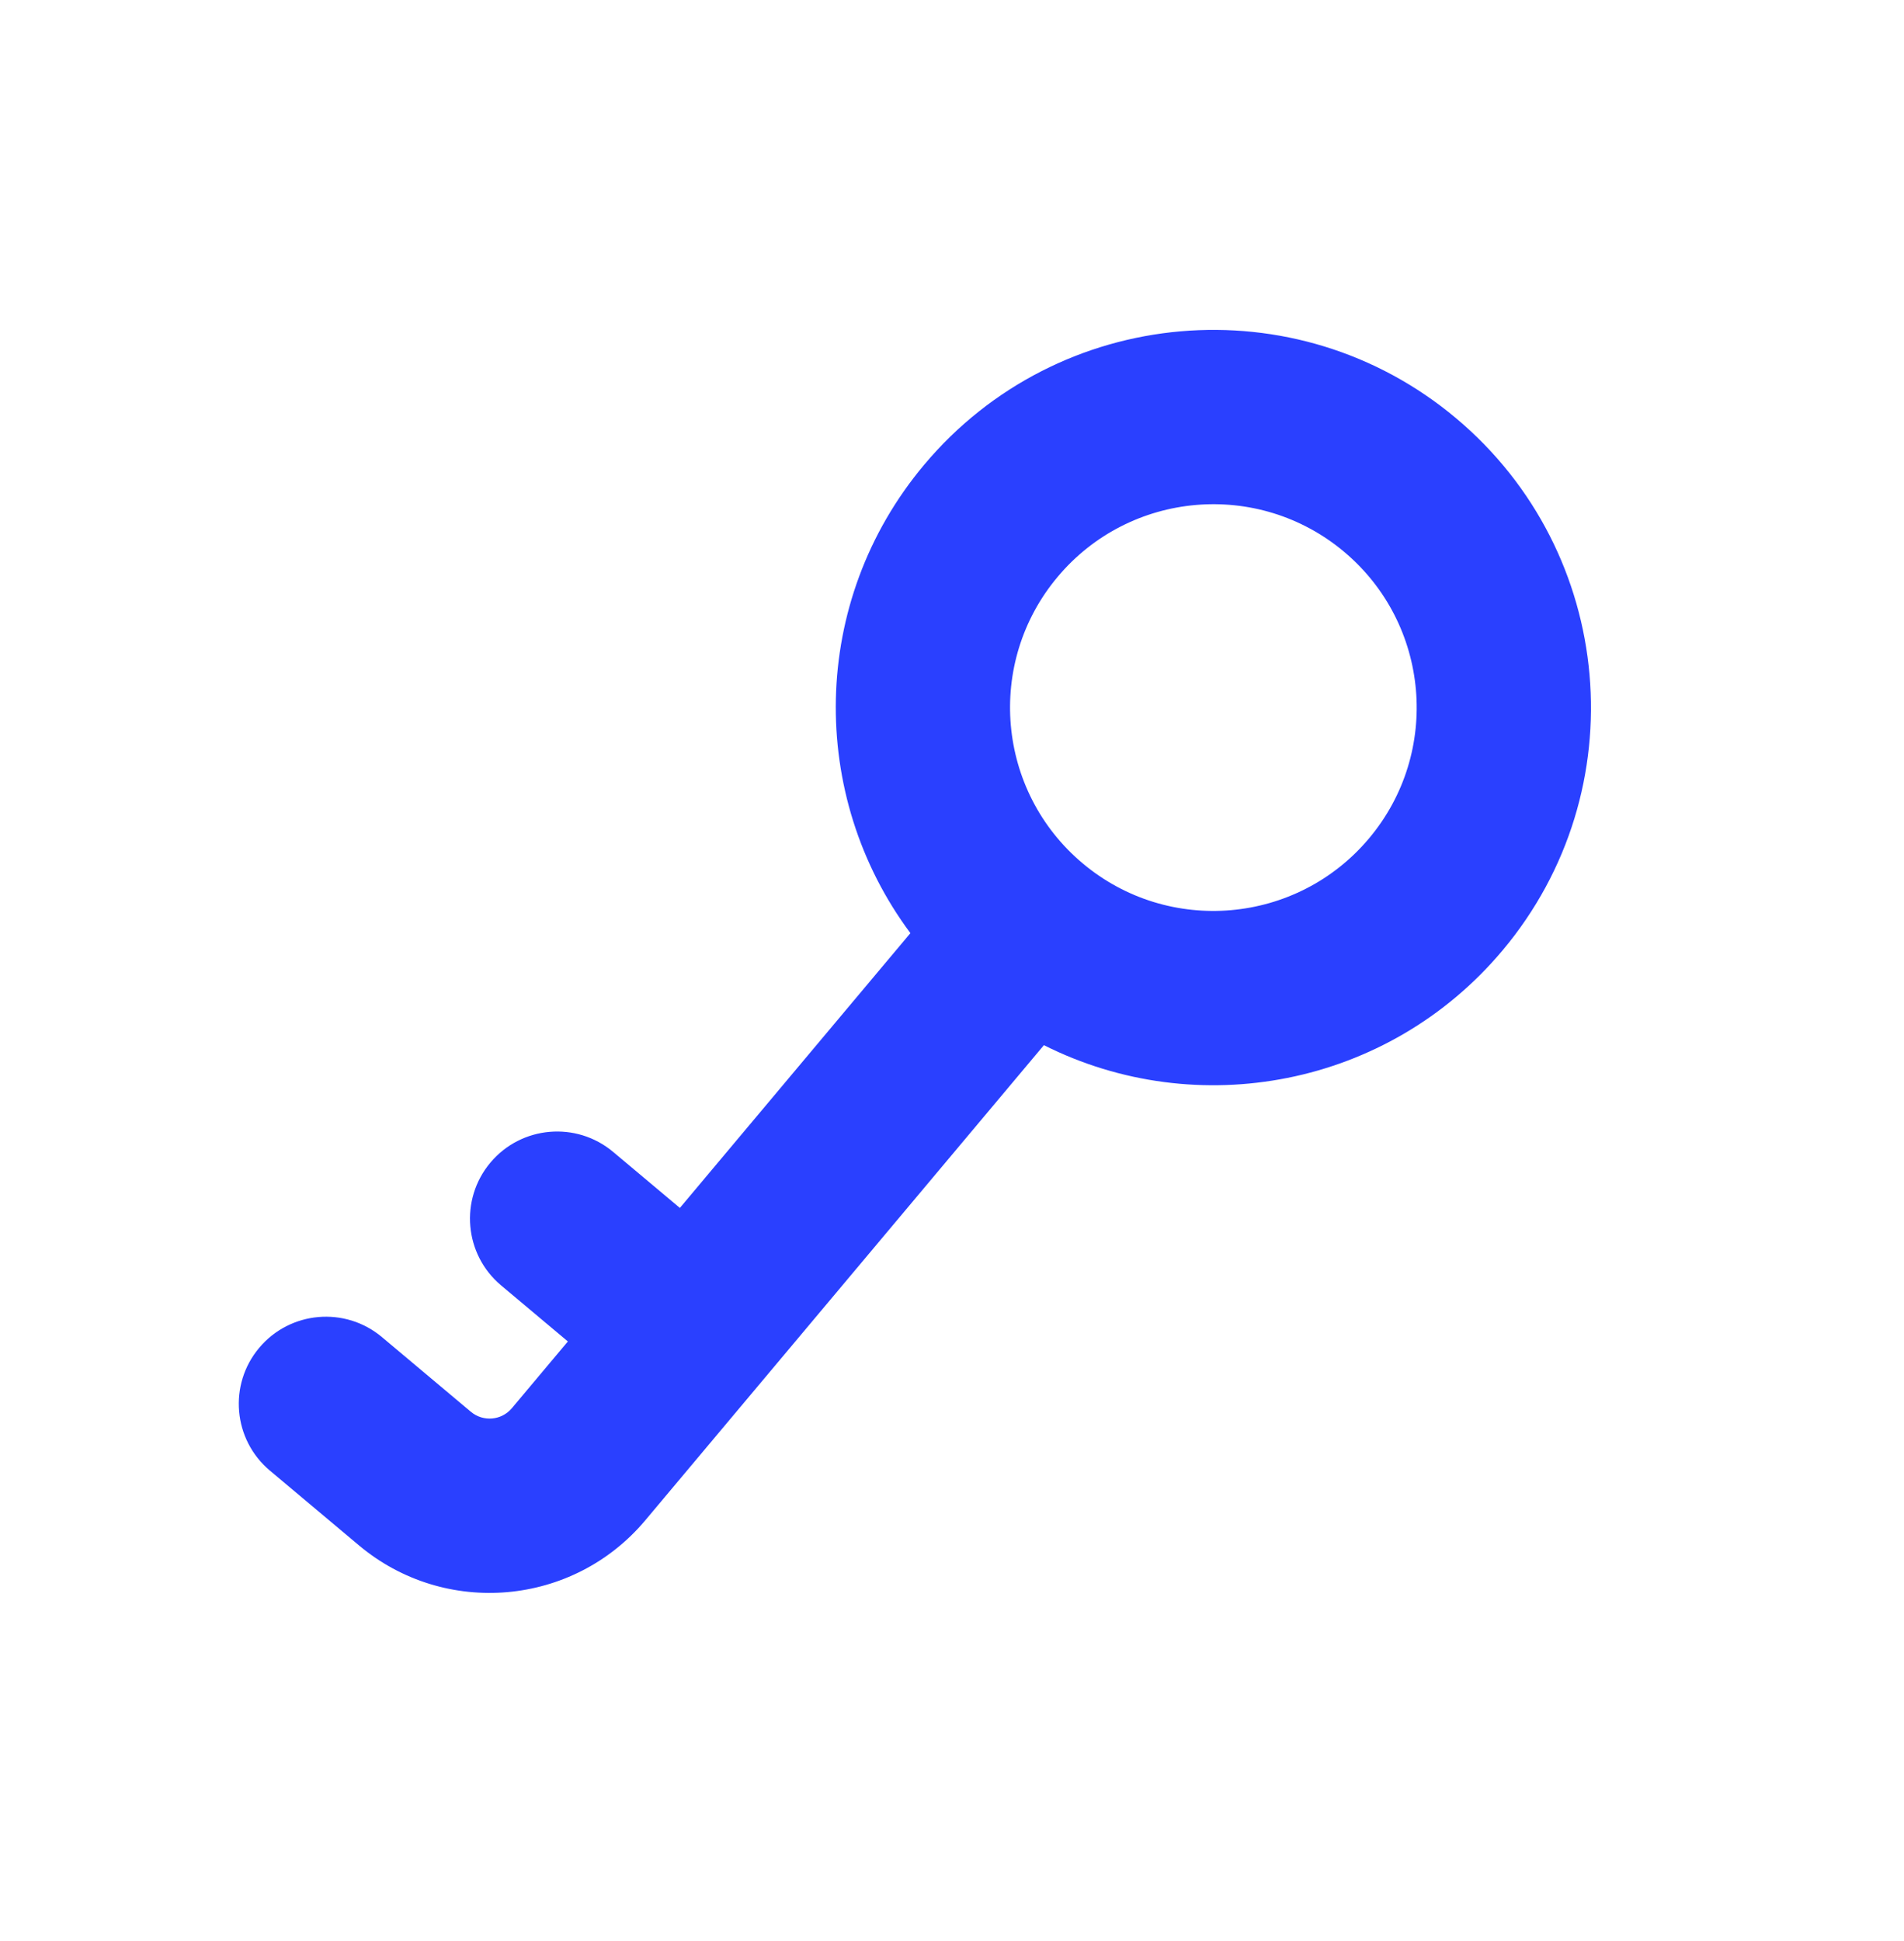 <svg width="52" height="53" viewBox="0 0 52 53" fill="none" xmlns="http://www.w3.org/2000/svg">
<path fill-rule="evenodd" clip-rule="evenodd" d="M28.51 28.538C32.685 30.638 37.904 29.684 41.038 25.948C44.699 21.586 44.13 15.081 39.767 11.42C35.404 7.759 28.899 8.329 25.239 12.691C22.104 16.427 22.071 21.732 24.864 25.479L18.568 32.982L16.745 31.452C15.738 30.608 14.237 30.739 13.392 31.746C12.548 32.752 12.679 34.254 13.686 35.098L15.509 36.628L13.979 38.451C13.697 38.787 13.197 38.83 12.861 38.549L10.431 36.509C9.424 35.664 7.923 35.796 7.078 36.803C6.233 37.809 6.365 39.31 7.372 40.155L9.802 42.195C12.151 44.166 15.654 43.86 17.625 41.51L28.51 28.538ZM37.392 22.889C39.363 20.54 39.057 17.038 36.708 15.066C34.358 13.095 30.856 13.402 28.885 15.751C26.913 18.1 27.22 21.602 29.569 23.574C31.918 25.545 35.421 25.238 37.392 22.889Z" fill="#2A40FF"/>
</svg>
